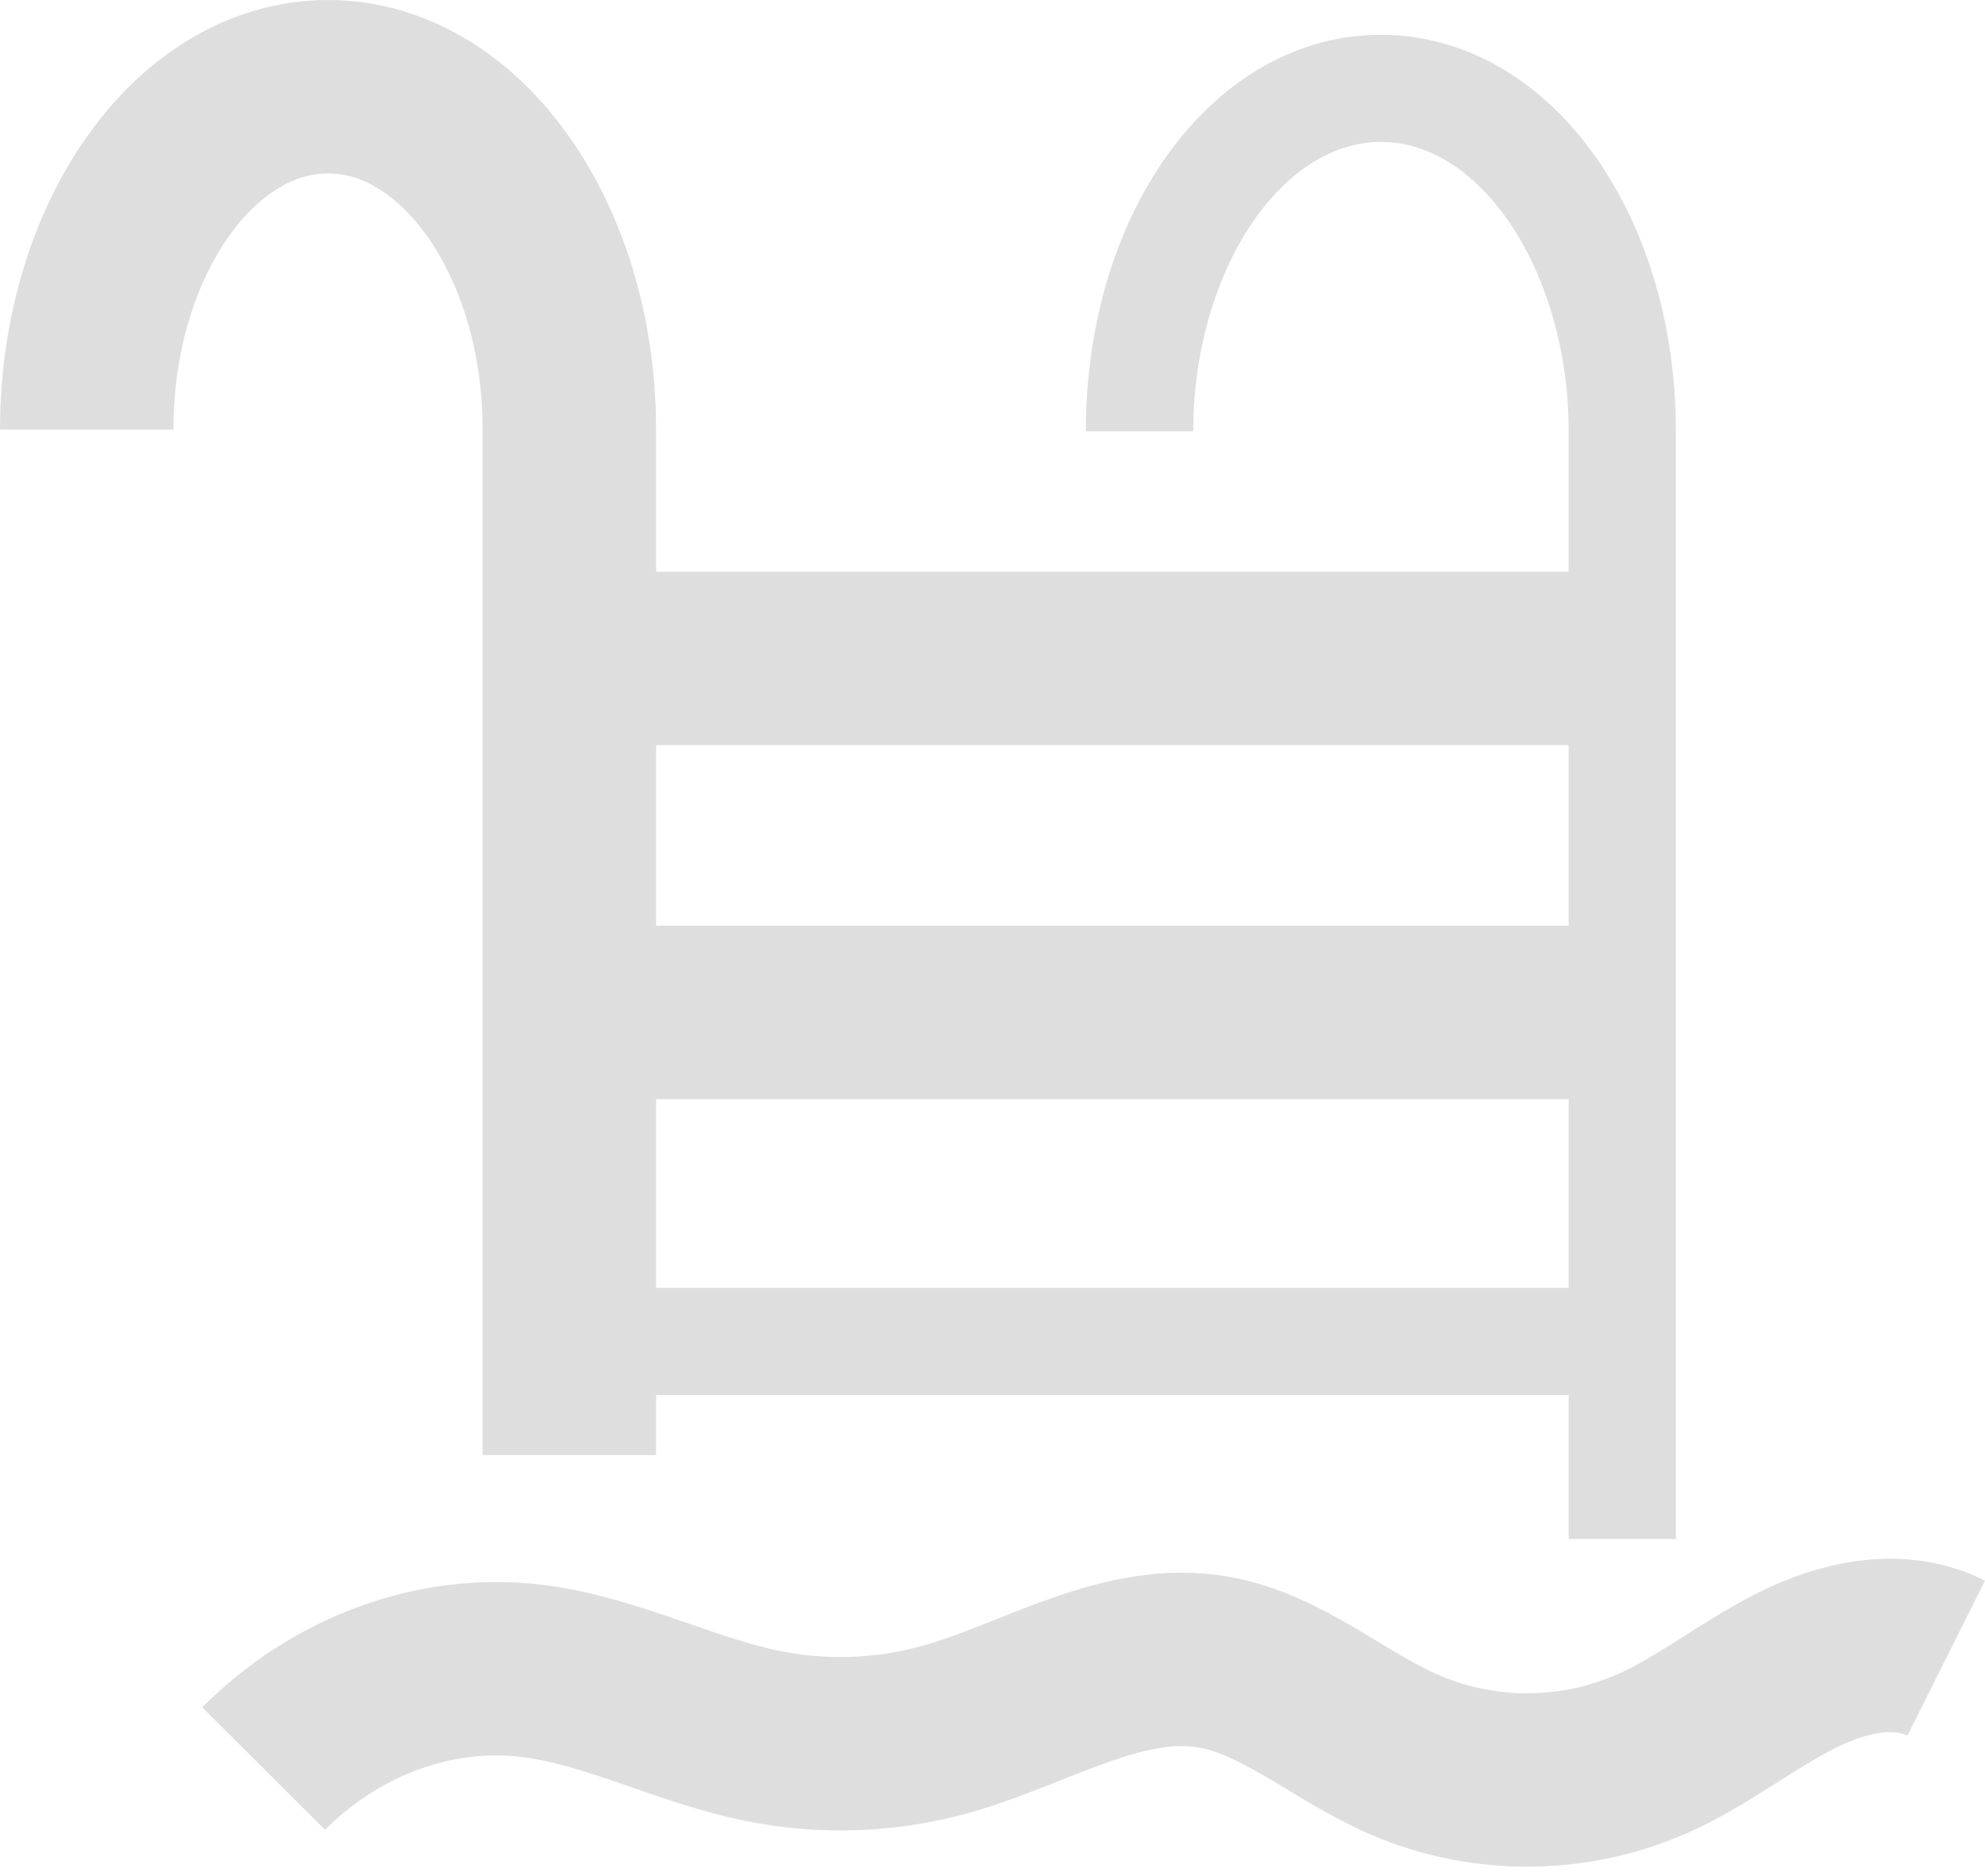 <svg width="91" height="86" viewBox="0 0 91 86" fill="none" xmlns="http://www.w3.org/2000/svg">
<path d="M3.976 19.699C3.976 11.016 8.928 3.976 15.039 3.976C21.149 3.976 26.102 11.016 26.102 19.705V66.715" stroke="#DEDEDE" stroke-width="7.95" stroke-miterlimit="10"/>
<path d="M76.835 70.561H71.913V19.778C71.913 12.583 67.976 6.507 63.308 6.507C58.64 6.507 54.703 12.583 54.703 19.778H49.781C49.775 9.582 55.718 1.597 63.302 1.597C70.886 1.597 76.829 9.582 76.829 19.778V70.555L76.835 70.561Z" fill="#DEDEDE"/>
<path d="M74.371 30.19H26.108" stroke="#DEDEDE" stroke-width="7.95" stroke-miterlimit="10"/>
<path d="M74.371 46.42H26.108" stroke="#DEDEDE" stroke-width="7.95" stroke-miterlimit="10"/>
<path d="M74.371 59.049H26.108V63.959H74.371V59.049Z" fill="#DEDEDE"/>
<path d="M12.085 81.088C15.415 77.747 19.965 76.079 24.355 76.605C27.982 77.037 31.375 78.865 34.972 79.594C37.782 80.162 40.692 80.05 43.459 79.26C47.545 78.093 51.532 75.462 55.692 76.215C58.695 76.759 61.233 79.001 64.056 80.304C67.863 82.064 72.265 82.045 76.066 80.26C78.245 79.235 80.208 77.667 82.368 76.586C84.529 75.505 87.061 74.943 89.221 76.024" stroke="#DEDEDE" stroke-width="7.95" stroke-miterlimit="10"/>
</svg>
